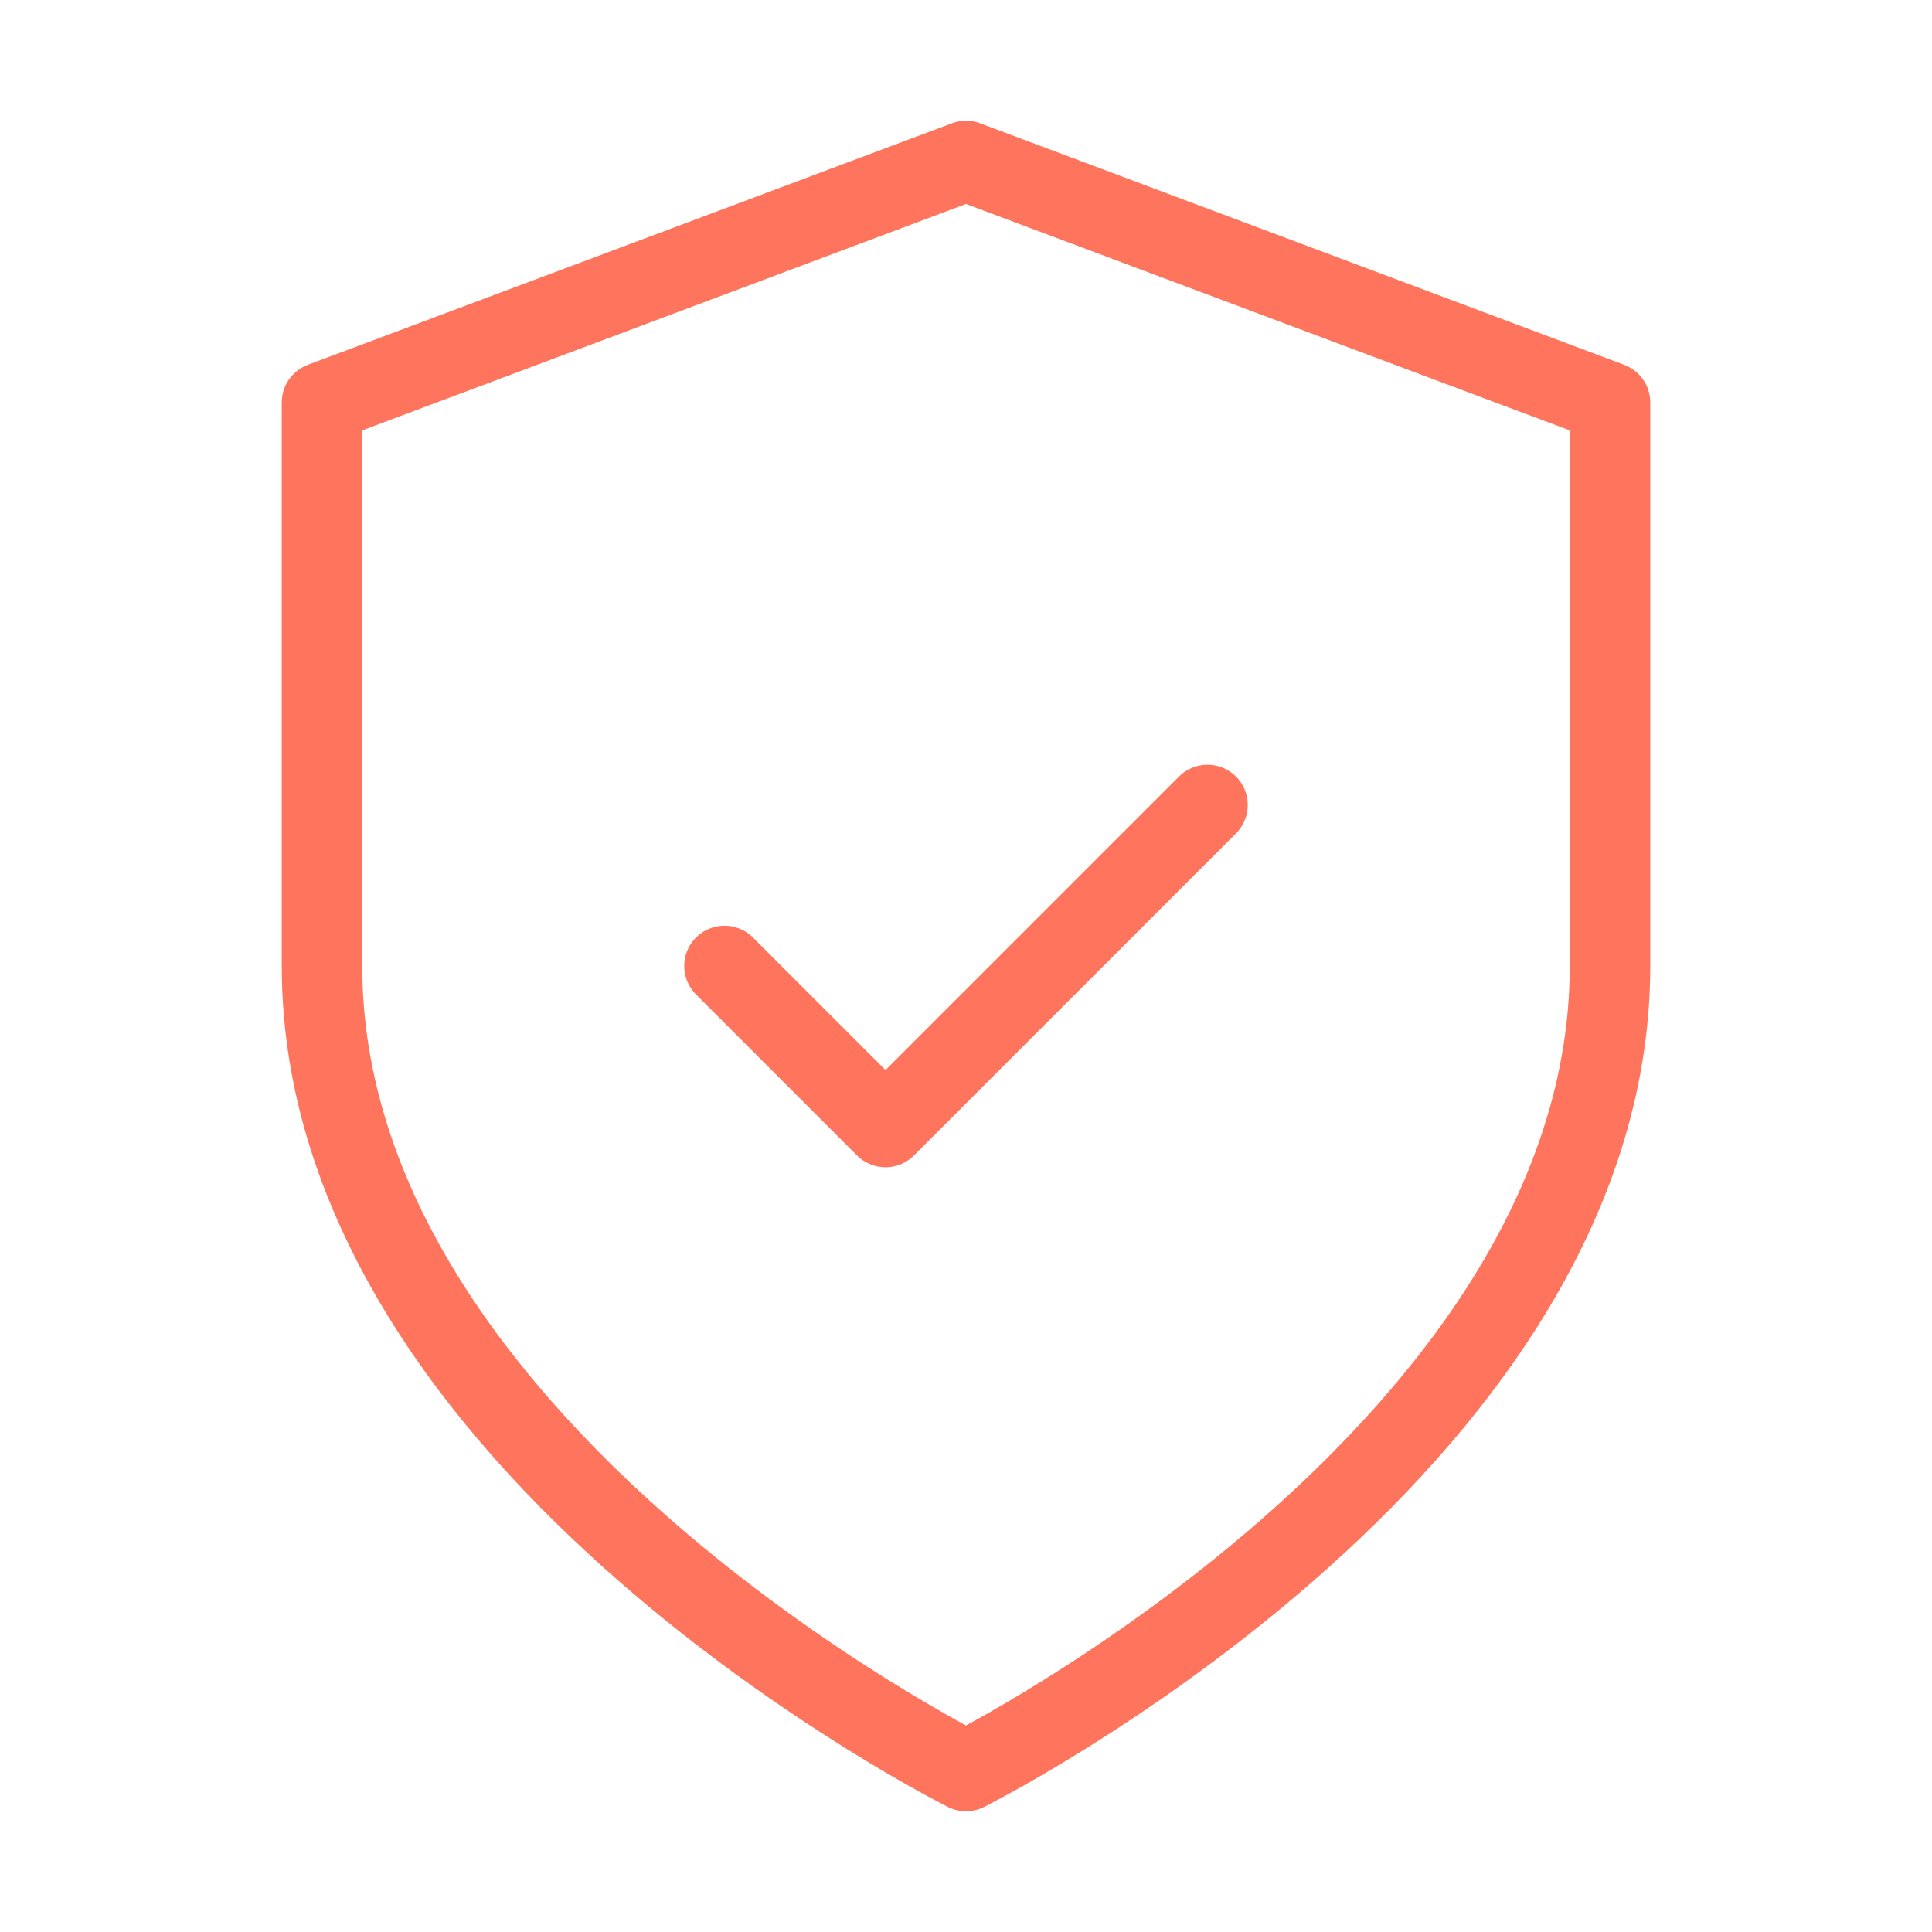 <?xml version="1.0" encoding="UTF-8"?> <svg xmlns="http://www.w3.org/2000/svg" width="48" height="48" viewBox="0 0 48 48" fill="none"> <path d="M24 44C24 44 40 36 40 24V10L24 4L8 10V24C8 36 24 44 24 44Z" stroke="#FF745C" stroke-width="2" stroke-linecap="round" stroke-linejoin="round"></path> <path d="M18 24L22 28L30 20" stroke="#FF745C" stroke-width="2" stroke-linecap="round" stroke-linejoin="round"></path> </svg> 